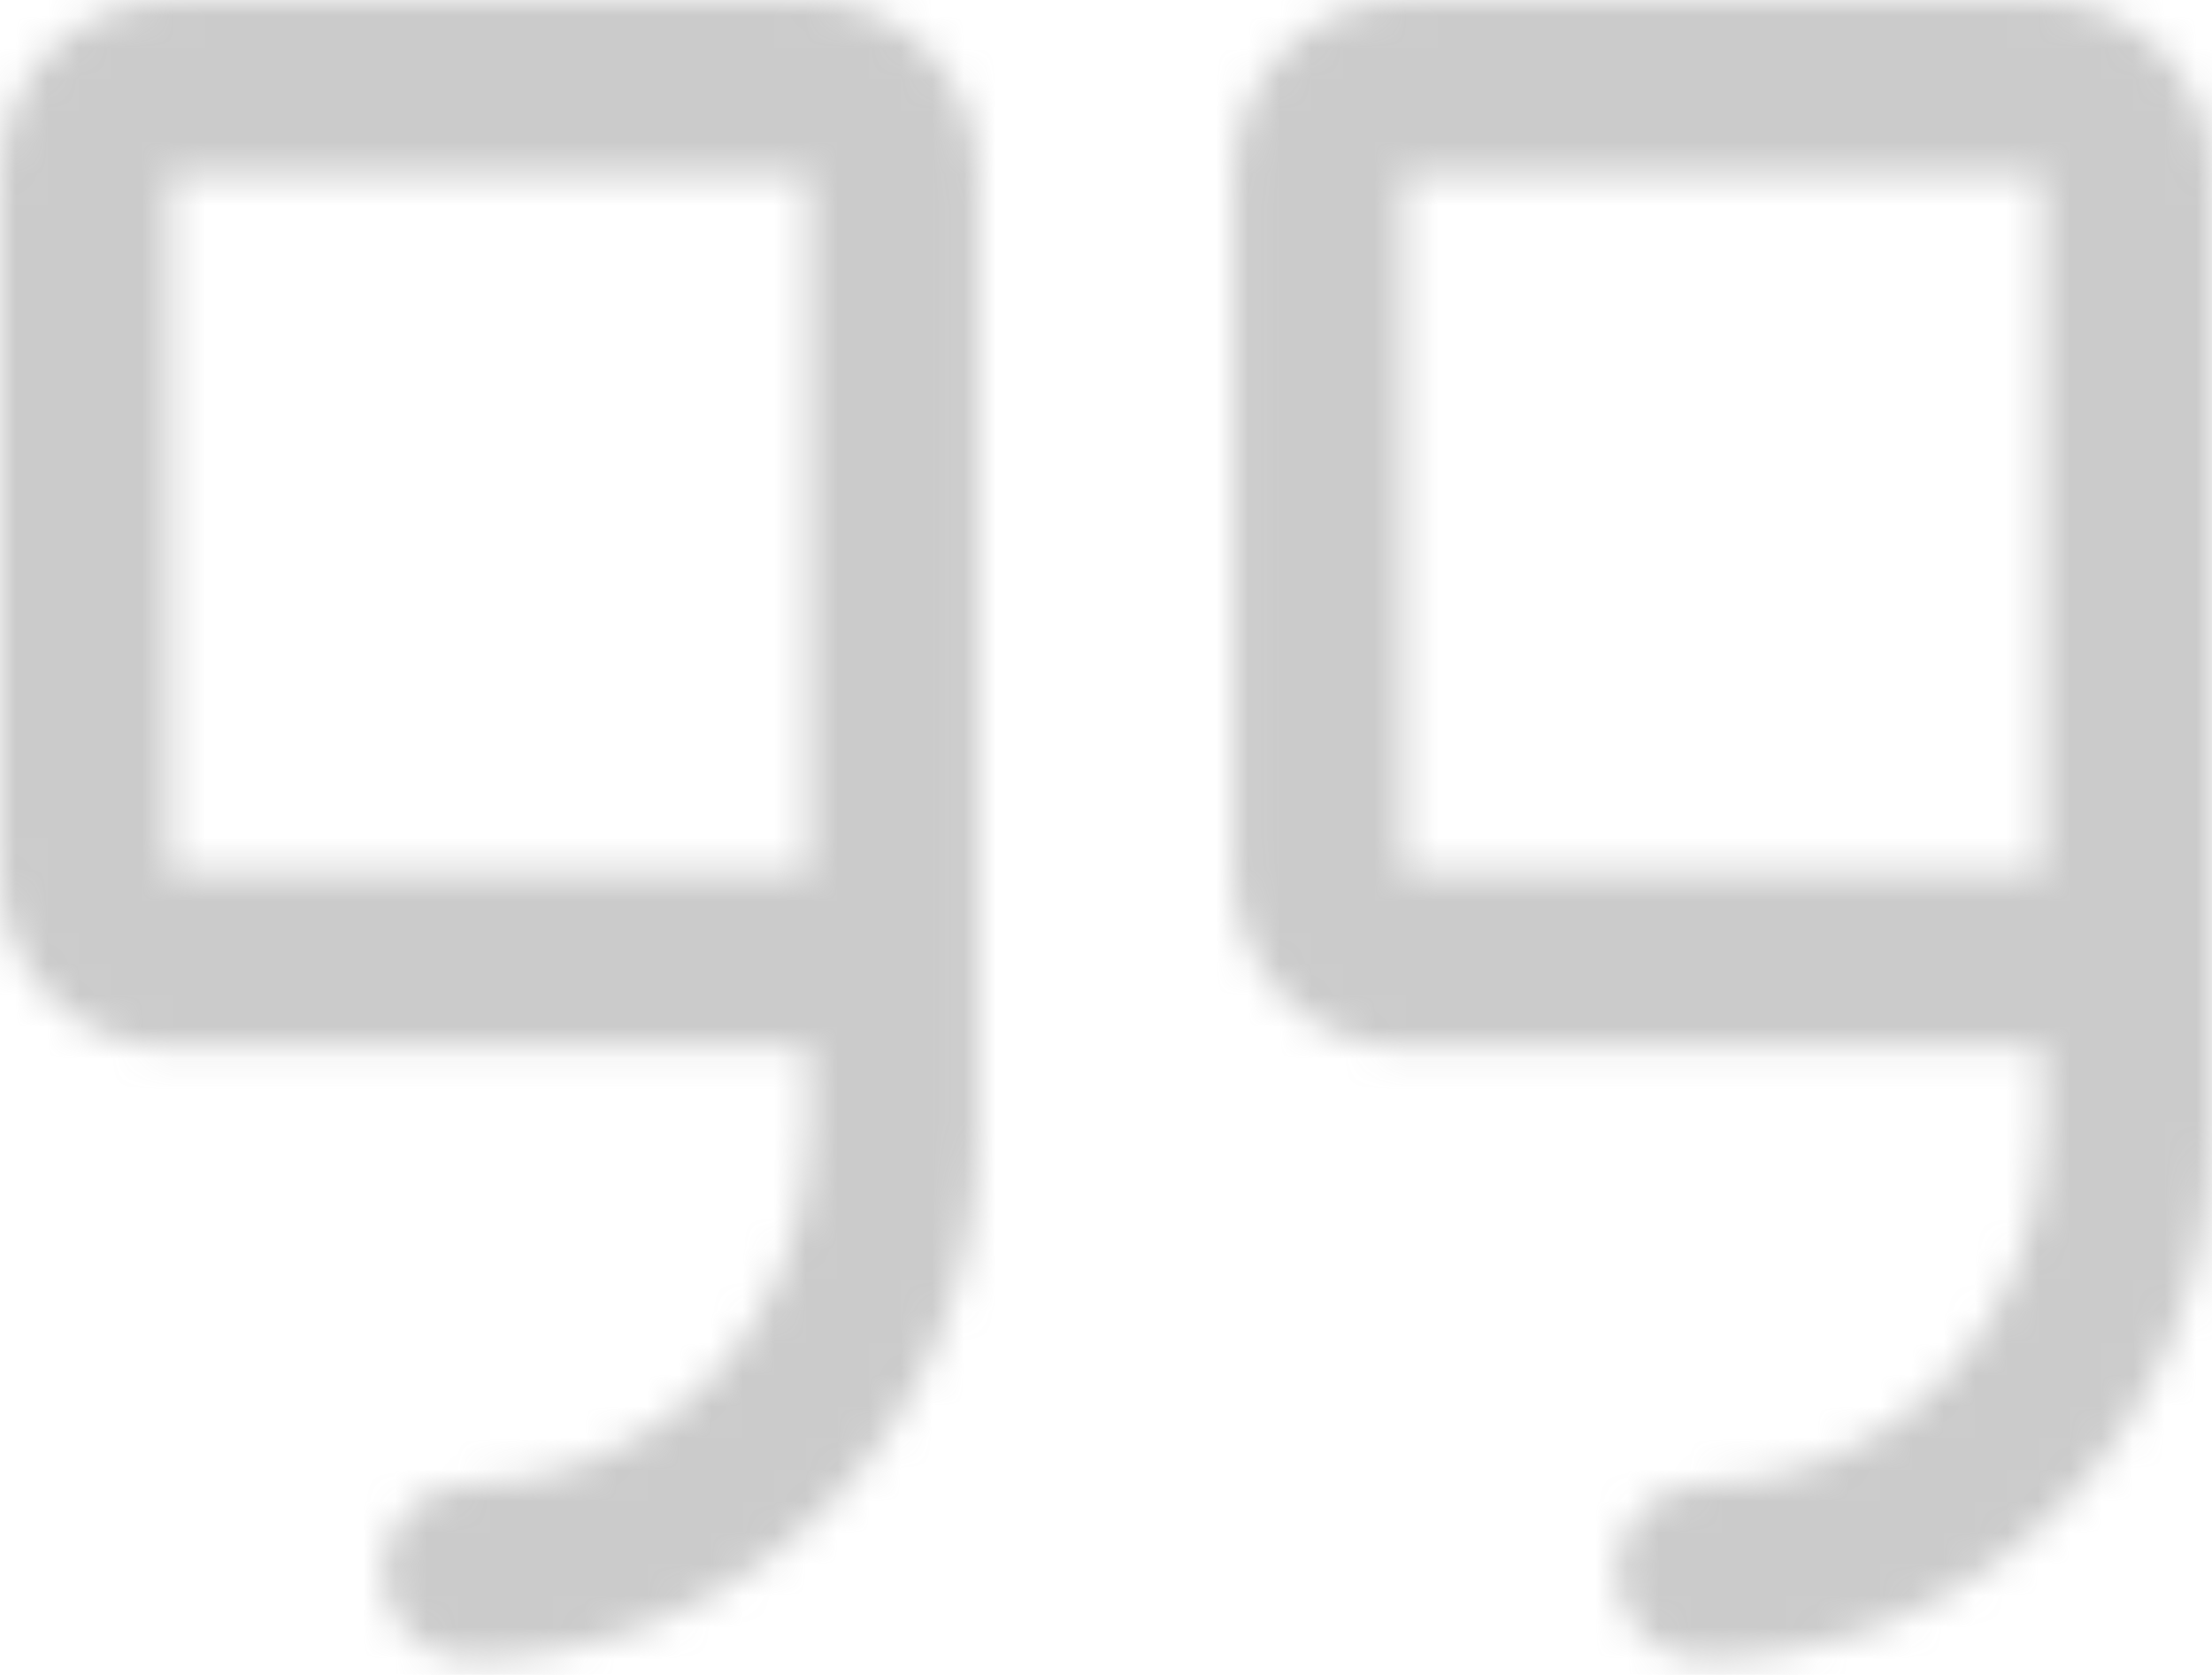 <svg width="70" height="53" viewBox="0 0 70 53" fill="none" xmlns="http://www.w3.org/2000/svg">
<mask id="path-1-inside-1_1221_573" fill="white">
<path d="M25.577 0H5.385C3.957 0 2.587 0.582 1.577 1.619C0.567 2.655 0 4.061 0 5.526V27.632C0 29.097 0.567 30.503 1.577 31.539C2.587 32.576 3.957 33.158 5.385 33.158H25.577V35.921C25.577 38.852 24.442 41.664 22.423 43.736C20.403 45.809 17.664 46.974 14.808 46.974C14.094 46.974 13.409 47.265 12.904 47.783C12.399 48.301 12.115 49.004 12.115 49.737C12.115 50.47 12.399 51.172 12.904 51.691C13.409 52.209 14.094 52.5 14.808 52.5C19.091 52.495 23.197 50.747 26.225 47.639C29.254 44.531 30.957 40.317 30.962 35.921V5.526C30.962 4.061 30.394 2.655 29.384 1.619C28.375 0.582 27.005 0 25.577 0ZM25.577 27.632H5.385V5.526H25.577V27.632ZM64.615 0H44.423C42.995 0 41.625 0.582 40.616 1.619C39.606 2.655 39.038 4.061 39.038 5.526V27.632C39.038 29.097 39.606 30.503 40.616 31.539C41.625 32.576 42.995 33.158 44.423 33.158H64.615V35.921C64.615 38.852 63.481 41.664 61.461 43.736C59.441 45.809 56.702 46.974 53.846 46.974C53.132 46.974 52.447 47.265 51.942 47.783C51.438 48.301 51.154 49.004 51.154 49.737C51.154 50.47 51.438 51.172 51.942 51.691C52.447 52.209 53.132 52.5 53.846 52.5C58.129 52.495 62.235 50.747 65.264 47.639C68.292 44.531 69.996 40.317 70 35.921V5.526C70 4.061 69.433 2.655 68.423 1.619C67.413 0.582 66.043 0 64.615 0ZM64.615 27.632H44.423V5.526H64.615V27.632Z"/>
</mask>
<path d="M25.577 0V-20V0ZM5.385 0L5.385 -20L5.385 0ZM0 5.526H-20H0ZM0 27.632L-20 27.632L0 27.632ZM25.577 33.158H45.577V13.158H25.577V33.158ZM25.577 35.921H45.577H25.577ZM14.808 52.5V72.5H14.818L14.829 72.5L14.808 52.5ZM30.962 35.921L50.962 35.941L50.962 35.931V35.921H30.962ZM25.577 27.632V47.632H45.577V27.632H25.577ZM5.385 27.632H-14.615V47.632H5.385V27.632ZM5.385 5.526V-14.474H-14.615V5.526H5.385ZM25.577 5.526H45.577V-14.474H25.577V5.526ZM64.615 0V-20V0ZM44.423 0L44.423 -20L44.423 0ZM64.615 33.158H84.615V13.158H64.615V33.158ZM53.846 52.5V72.5H53.857L53.867 72.5L53.846 52.5ZM70 35.921L90 35.941L90 35.931V35.921H70ZM64.615 27.632V47.632H84.615V27.632H64.615ZM44.423 27.632H24.423V47.632H44.423V27.632ZM44.423 5.526V-14.474H24.423V5.526H44.423ZM64.615 5.526H84.615V-14.474H64.615V5.526ZM25.577 0V-20H5.385V0V20H25.577V0ZM5.385 0L5.385 -20C-1.518 -20 -8.029 -17.181 -12.748 -12.339L1.577 1.619L15.902 15.576C13.203 18.345 9.431 20 5.385 20L5.385 0ZM1.577 1.619L-12.748 -12.339C-17.448 -7.514 -20 -1.078 -20 5.526L0 5.526L20 5.526C20 9.2 18.583 12.824 15.902 15.576L1.577 1.619ZM0 5.526H-20V27.632H0H20V5.526H0ZM0 27.632L-20 27.632C-20 34.236 -17.448 40.672 -12.748 45.497L1.577 31.539L15.902 17.582C18.583 20.334 20 23.958 20 27.632L0 27.632ZM1.577 31.539L-12.748 45.497C-8.029 50.339 -1.518 53.158 5.385 53.158V33.158V13.158C9.431 13.158 13.203 14.812 15.902 17.582L1.577 31.539ZM5.385 33.158V53.158H25.577V33.158V13.158H5.385V33.158ZM25.577 33.158H5.577V35.921H25.577H45.577V33.158H25.577ZM25.577 35.921L5.577 35.921C5.577 33.713 6.427 31.495 8.098 29.779L22.423 43.736L36.747 57.694C42.458 51.833 45.577 43.992 45.577 35.921L25.577 35.921ZM22.423 43.736L8.098 29.779C9.787 28.046 12.189 26.974 14.808 26.974V46.974V66.974C23.138 66.974 31.019 63.572 36.747 57.694L22.423 43.736ZM14.808 46.974V26.974C8.619 26.974 2.793 29.502 -1.421 33.826L12.904 47.783L27.229 61.74C24.025 65.028 19.568 66.974 14.808 66.974V46.974ZM12.904 47.783L-1.421 33.826C-5.617 38.132 -7.885 43.865 -7.885 49.737H12.115H32.115C32.115 54.143 30.415 58.47 27.229 61.74L12.904 47.783ZM12.115 49.737H-7.885C-7.885 55.609 -5.617 61.342 -1.421 65.648L12.904 51.691L27.229 37.733C30.415 41.004 32.115 45.331 32.115 49.737H12.115ZM12.904 51.691L-1.421 65.648C2.793 69.972 8.619 72.5 14.808 72.5V52.5V32.5C19.568 32.5 24.025 34.446 27.229 37.733L12.904 51.691ZM14.808 52.5L14.829 72.5C24.579 72.49 33.818 68.505 40.55 61.596L26.225 47.639L11.901 33.682C12.575 32.989 13.602 32.501 14.786 32.5L14.808 52.5ZM26.225 47.639L40.55 61.596C47.264 54.705 50.952 45.469 50.962 35.941L30.962 35.921L10.962 35.901C10.962 35.164 11.243 34.357 11.901 33.682L26.225 47.639ZM30.962 35.921H50.962V5.526H30.962H10.961V35.921H30.962ZM30.962 5.526H50.962C50.962 -1.078 48.41 -7.514 43.709 -12.339L29.384 1.619L15.06 15.576C12.379 12.824 10.961 9.2 10.961 5.526H30.962ZM29.384 1.619L43.709 -12.339C38.991 -17.181 32.479 -20 25.577 -20L25.577 0L25.577 20C21.531 20 17.758 18.345 15.06 15.576L29.384 1.619ZM25.577 27.632V7.632H5.385V27.632V47.632H25.577V27.632ZM5.385 27.632H25.385V5.526H5.385H-14.615V27.632H5.385ZM5.385 5.526V25.526H25.577V5.526V-14.474H5.385V5.526ZM25.577 5.526H5.577V27.632H25.577H45.577V5.526H25.577ZM64.615 0V-20H44.423V0V20H64.615V0ZM44.423 0L44.423 -20C37.521 -20 31.009 -17.181 26.291 -12.339L40.616 1.619L54.94 15.576C52.242 18.345 48.469 20 44.423 20L44.423 0ZM40.616 1.619L26.291 -12.339C21.59 -7.514 19.038 -1.078 19.038 5.526H39.038H59.038C59.038 9.2 57.621 12.824 54.94 15.576L40.616 1.619ZM39.038 5.526H19.038V27.632H39.038H59.038V5.526H39.038ZM39.038 27.632H19.038C19.038 34.236 21.59 40.672 26.291 45.497L40.616 31.539L54.94 17.582C57.621 20.334 59.038 23.958 59.038 27.632H39.038ZM40.616 31.539L26.291 45.497C31.009 50.339 37.52 53.158 44.423 53.158V33.158V13.158C48.469 13.158 52.242 14.812 54.94 17.582L40.616 31.539ZM44.423 33.158V53.158H64.615V33.158V13.158H44.423V33.158ZM64.615 33.158H44.615V35.921H64.615H84.615V33.158H64.615ZM64.615 35.921H44.615C44.615 33.713 45.465 31.495 47.137 29.779L61.461 43.736L75.786 57.694C81.496 51.833 84.615 43.992 84.615 35.921H64.615ZM61.461 43.736L47.137 29.779C48.825 28.046 51.228 26.974 53.846 26.974V46.974V66.974C62.177 66.974 70.058 63.572 75.786 57.694L61.461 43.736ZM53.846 46.974V26.974C47.658 26.974 41.831 29.502 37.618 33.826L51.942 47.783L66.267 61.74C63.064 65.028 58.606 66.974 53.846 66.974V46.974ZM51.942 47.783L37.618 33.826C33.422 38.132 31.154 43.865 31.154 49.737H51.154H71.154C71.154 54.143 69.453 58.47 66.267 61.74L51.942 47.783ZM51.154 49.737H31.154C31.154 55.609 33.422 61.342 37.618 65.648L51.942 51.691L66.267 37.733C69.453 41.004 71.154 45.331 71.154 49.737H51.154ZM51.942 51.691L37.618 65.648C41.831 69.972 47.658 72.5 53.846 72.5V52.5V32.5C58.606 32.5 63.064 34.446 66.267 37.733L51.942 51.691ZM53.846 52.5L53.867 72.5C63.617 72.49 72.857 68.505 79.588 61.596L65.264 47.639L50.939 33.682C51.614 32.989 52.641 32.501 53.825 32.5L53.846 52.5ZM65.264 47.639L79.588 61.596C86.303 54.705 89.99 45.469 90 35.941L70 35.921L50 35.901C50.001 35.164 50.282 34.357 50.939 33.682L65.264 47.639ZM70 35.921H90V5.526H70H50V35.921H70ZM70 5.526H90C90 -1.078 87.448 -7.514 82.748 -12.339L68.423 1.619L54.098 15.576C51.417 12.824 50 9.2 50 5.526H70ZM68.423 1.619L82.748 -12.339C78.029 -17.181 71.518 -20 64.615 -20L64.615 0L64.615 20C60.569 20 56.797 18.345 54.098 15.576L68.423 1.619ZM64.615 27.632V7.632H44.423V27.632V47.632H64.615V27.632ZM44.423 27.632H64.423V5.526H44.423H24.423V27.632H44.423ZM44.423 5.526V25.526H64.615V5.526V-14.474H44.423V5.526ZM64.615 5.526H44.615V27.632H64.615H84.615V5.526H64.615Z" fill="#999999" fill-opacity="0.5" mask="url(#path-1-inside-1_1221_573)"/>
</svg>
